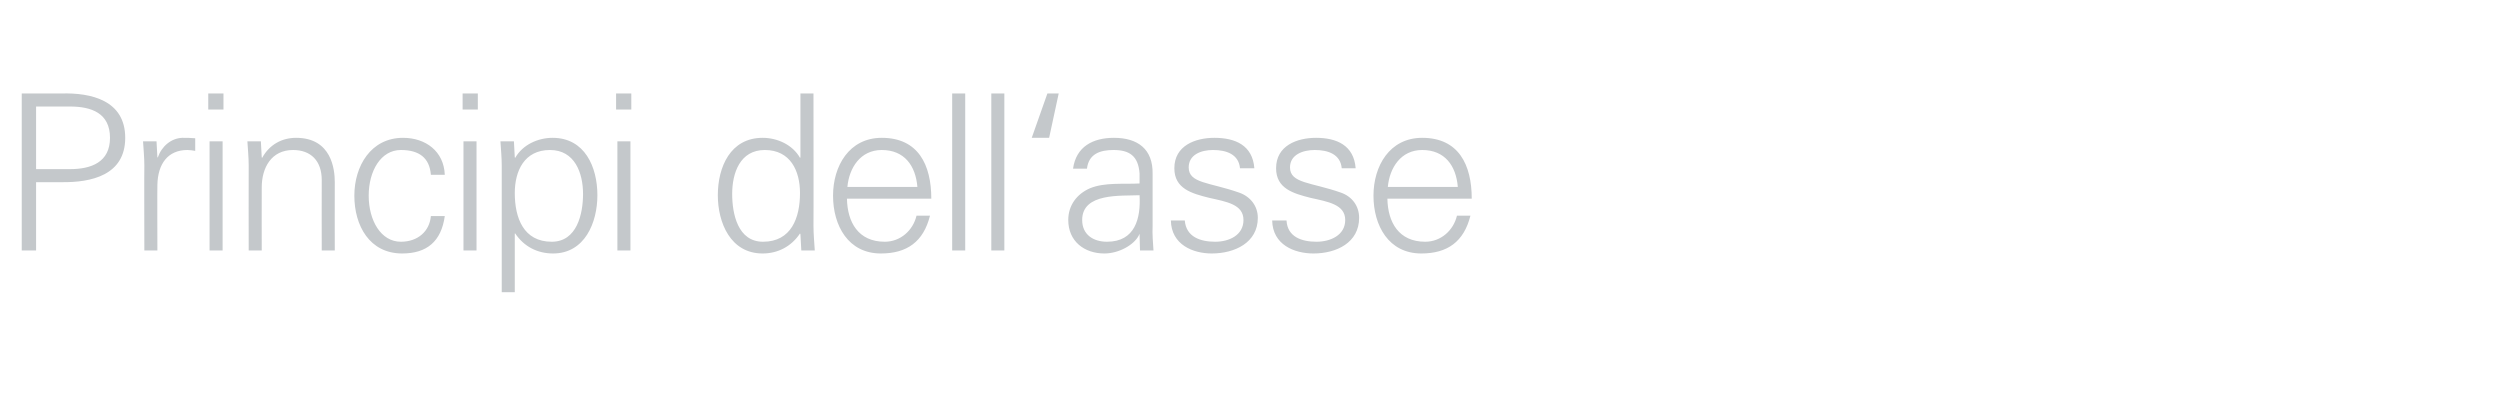 <?xml version="1.0" standalone="no"?><!DOCTYPE svg PUBLIC "-//W3C//DTD SVG 1.1//EN" "http://www.w3.org/Graphics/SVG/1.1/DTD/svg11.dtd"><svg xmlns="http://www.w3.org/2000/svg" version="1.1" width="575px" height="92.8px" viewBox="0 -1 575 92.8" style="top:-1px">  <desc>Principi dell‘asse</desc>  <defs/>  <g id="Polygon226102">    <path d="M 8.3 37.9 C 8.3 37.9 16.15 37.9 16.1 37.9 C 21 37.9 25.3 36.3 25.3 30.7 C 25.3 25 21 23.5 16.1 23.5 C 16.15 23.5 8.3 23.5 8.3 23.5 L 8.3 37.9 Z M 5 56.6 L 5 20.5 C 5 20.5 14.05 20.5 14.1 20.5 C 21 20.3 28.8 22.1 28.8 30.7 C 28.8 39.3 21 41 14.1 40.9 C 14.05 40.9 8.3 40.9 8.3 40.9 L 8.3 56.6 L 5 56.6 Z M 36.2 56.6 L 33.2 56.6 C 33.2 56.6 33.15 37.15 33.2 37.1 C 33.2 35.2 33 33.2 32.9 31.5 C 32.9 31.5 36 31.5 36 31.5 L 36.2 35.2 C 36.2 35.2 36.25 35.2 36.3 35.2 C 37.2 32.6 39.4 30.8 41.9 30.7 C 42.9 30.7 43.9 30.7 44.9 30.8 C 44.9 30.8 44.9 33.7 44.9 33.7 C 44.3 33.6 43.7 33.5 43.1 33.5 C 38.6 33.5 36.3 36.7 36.2 41.5 C 36.15 41.5 36.2 56.6 36.2 56.6 Z M 51.2 31.5 L 51.2 56.6 L 48.2 56.6 L 48.2 31.5 L 51.2 31.5 Z M 51.4 24.2 L 47.9 24.2 L 47.9 20.5 L 51.4 20.5 L 51.4 24.2 Z M 60.2 56.6 L 57.2 56.6 C 57.2 56.6 57.17 37.15 57.2 37.1 C 57.2 35.2 57 33.2 56.9 31.5 C 56.92 31.5 60 31.5 60 31.5 L 60.2 35.2 C 60.2 35.2 60.27 35.3 60.3 35.3 C 62 32.2 64.9 30.7 68.1 30.7 C 76.3 30.7 77 38 77 40.9 C 76.97 40.9 77 56.6 77 56.6 L 74 56.6 C 74 56.6 73.97 40.4 74 40.4 C 74 36 71.5 33.5 67.4 33.5 C 62.4 33.5 60.2 37.6 60.2 42.1 C 60.17 42.15 60.2 56.6 60.2 56.6 Z M 99.1 39.2 C 98.8 35.3 96.4 33.5 92.2 33.5 C 87.6 33.5 84.8 38.3 84.8 44 C 84.8 49.7 87.6 54.6 92.2 54.6 C 96.1 54.6 98.8 52.2 99.1 48.7 C 99.1 48.7 102.3 48.7 102.3 48.7 C 101.5 54.5 98.2 57.3 92.5 57.3 C 85 57.3 81.5 50.9 81.5 44 C 81.5 37.2 85.3 30.7 92.7 30.7 C 97.9 30.7 102.1 33.8 102.3 39.2 C 102.3 39.2 99.1 39.2 99.1 39.2 Z M 109.6 31.5 L 109.6 56.6 L 106.6 56.6 L 106.6 31.5 L 109.6 31.5 Z M 109.9 24.2 L 106.4 24.2 L 106.4 20.5 L 109.9 20.5 L 109.9 24.2 Z M 126.9 54.6 C 132.7 54.6 134.1 48.2 134.1 43.6 C 134.1 38.8 132.2 33.5 126.5 33.5 C 120.6 33.5 118.4 38.3 118.4 43.4 C 118.4 49.1 120.4 54.6 126.9 54.6 Z M 118.4 66.2 L 115.4 66.2 C 115.4 66.2 115.39 37.15 115.4 37.1 C 115.4 35.2 115.2 33.2 115.1 31.5 C 115.14 31.5 118.2 31.5 118.2 31.5 L 118.4 35.2 C 118.4 35.2 118.49 35.3 118.5 35.3 C 120.2 32.3 123.7 30.7 127.1 30.7 C 134.5 30.7 137.4 37.4 137.4 43.9 C 137.4 50.2 134.5 57.3 127.2 57.3 C 123.6 57.3 120.5 55.7 118.5 52.7 C 118.49 52.7 118.4 52.7 118.4 52.7 L 118.4 66.2 Z M 145 31.5 L 145 56.6 L 142 56.6 L 142 31.5 L 145 31.5 Z M 145.2 24.2 L 141.7 24.2 L 141.7 20.5 L 145.2 20.5 L 145.2 24.2 Z M 175.9 33.5 C 170.2 33.5 168.4 38.8 168.4 43.6 C 168.4 48.2 169.7 54.6 175.5 54.6 C 182 54.6 184 49.1 184 43.4 C 184 38.3 181.8 33.5 175.9 33.5 Z M 184.1 52.9 C 184.1 52.9 184.04 52.7 184 52.7 C 182 55.7 178.9 57.3 175.4 57.3 C 168 57.3 165.1 50.2 165.1 43.9 C 165.1 37.4 168 30.7 175.4 30.7 C 178.8 30.7 182.3 32.3 184 35.3 C 184.04 35.3 184.1 35.2 184.1 35.2 L 184.1 20.5 L 187.1 20.5 C 187.1 20.5 187.14 50.95 187.1 50.9 C 187.1 52.9 187.3 54.9 187.4 56.6 C 187.39 56.6 184.3 56.6 184.3 56.6 L 184.1 52.9 Z M 194.8 44.7 C 194.9 50.1 197.4 54.6 203.5 54.6 C 207.1 54.6 210 52 210.8 48.6 C 210.8 48.6 213.9 48.6 213.9 48.6 C 212.4 54.6 208.6 57.3 202.6 57.3 C 195.1 57.3 191.6 50.9 191.6 44 C 191.6 37.2 195.3 30.7 202.8 30.7 C 211.2 30.7 214.2 36.9 214.2 44.7 C 214.2 44.7 194.8 44.7 194.8 44.7 Z M 211 42 C 210.6 37.1 208 33.5 202.8 33.5 C 197.9 33.5 195.3 37.6 194.9 42 C 194.9 42 211 42 211 42 Z M 222 56.6 L 219 56.6 L 219 20.5 L 222 20.5 L 222 56.6 Z M 231 56.6 L 228 56.6 L 228 20.5 L 231 20.5 L 231 56.6 Z M 237.3 30.7 L 240.9 20.5 L 243.5 20.5 L 241.3 30.7 L 237.3 30.7 Z M 254.6 54.6 C 261.1 54.6 262.4 49.2 262.1 43.9 C 257.8 44.1 248.9 43.3 248.9 49.6 C 248.9 53 251.5 54.6 254.6 54.6 Z M 262.1 38.9 C 261.8 34.8 259.7 33.5 256.1 33.5 C 253 33.5 250.4 34.4 250 37.8 C 250 37.8 246.8 37.8 246.8 37.8 C 247.5 32.7 251.4 30.7 256.2 30.7 C 261.7 30.7 265.2 33.3 265.1 39 C 265.1 39 265.1 50.9 265.1 50.9 C 265 52.9 265.2 54.9 265.3 56.6 C 265.35 56.6 262.2 56.6 262.2 56.6 L 262.1 52.9 L 262 52.9 C 262 52.9 261.9 53.25 261.9 53.2 C 260.8 55.3 257.4 57.3 254 57.3 C 249.4 57.3 245.7 54.5 245.7 49.6 C 245.7 46.2 247.7 43.6 250.7 42.3 C 254.1 40.9 258.4 41.4 262.1 41.2 C 262.1 41.2 262.1 38.9 262.1 38.9 Z M 279.3 30.7 C 284.1 30.7 288.1 32.4 288.5 37.7 C 288.5 37.7 285.2 37.7 285.2 37.7 C 284.9 34.5 282.1 33.5 279 33.5 C 276.2 33.5 273.4 34.6 273.4 37.5 C 273.4 41.2 278.2 40.9 285 43.3 C 287.6 44.2 289.3 46.4 289.3 49.1 C 289.3 54.8 284 57.3 278.7 57.3 C 274.4 57.3 269.4 55.3 269.3 49.7 C 269.3 49.7 272.5 49.7 272.5 49.7 C 272.8 53.5 276.1 54.6 279.5 54.6 C 282.7 54.6 286 53.1 286 49.6 C 286 46 282.1 45.4 278.1 44.5 C 274.1 43.5 270.1 42.4 270.1 37.7 C 270.1 32.5 274.9 30.7 279.3 30.7 Z M 302.7 30.7 C 307.4 30.7 311.4 32.4 311.8 37.7 C 311.8 37.7 308.6 37.7 308.6 37.7 C 308.3 34.5 305.5 33.5 302.4 33.5 C 299.6 33.5 296.7 34.6 296.7 37.5 C 296.7 41.2 301.6 40.9 308.4 43.3 C 311 44.2 312.6 46.4 312.6 49.1 C 312.6 54.8 307.4 57.3 302.1 57.3 C 297.7 57.3 292.7 55.3 292.6 49.7 C 292.6 49.7 295.9 49.7 295.9 49.7 C 296.1 53.5 299.4 54.6 302.8 54.6 C 306 54.6 309.4 53.1 309.4 49.6 C 309.4 46 305.4 45.4 301.4 44.5 C 297.5 43.5 293.5 42.4 293.5 37.7 C 293.5 32.5 298.3 30.7 302.7 30.7 Z M 319.1 44.7 C 319.2 50.1 321.7 54.6 327.8 54.6 C 331.4 54.6 334.3 52 335.1 48.6 C 335.1 48.6 338.2 48.6 338.2 48.6 C 336.7 54.6 332.9 57.3 326.9 57.3 C 319.4 57.3 315.9 50.9 315.9 44 C 315.9 37.2 319.6 30.7 327.1 30.7 C 335.5 30.7 338.5 36.9 338.5 44.7 C 338.5 44.7 319.1 44.7 319.1 44.7 Z M 335.3 42 C 334.9 37.1 332.3 33.5 327.1 33.5 C 322.2 33.5 319.6 37.6 319.2 42 C 319.2 42 335.3 42 335.3 42 Z " stroke="none" fill="#c4c8cb"/>  </g></svg>